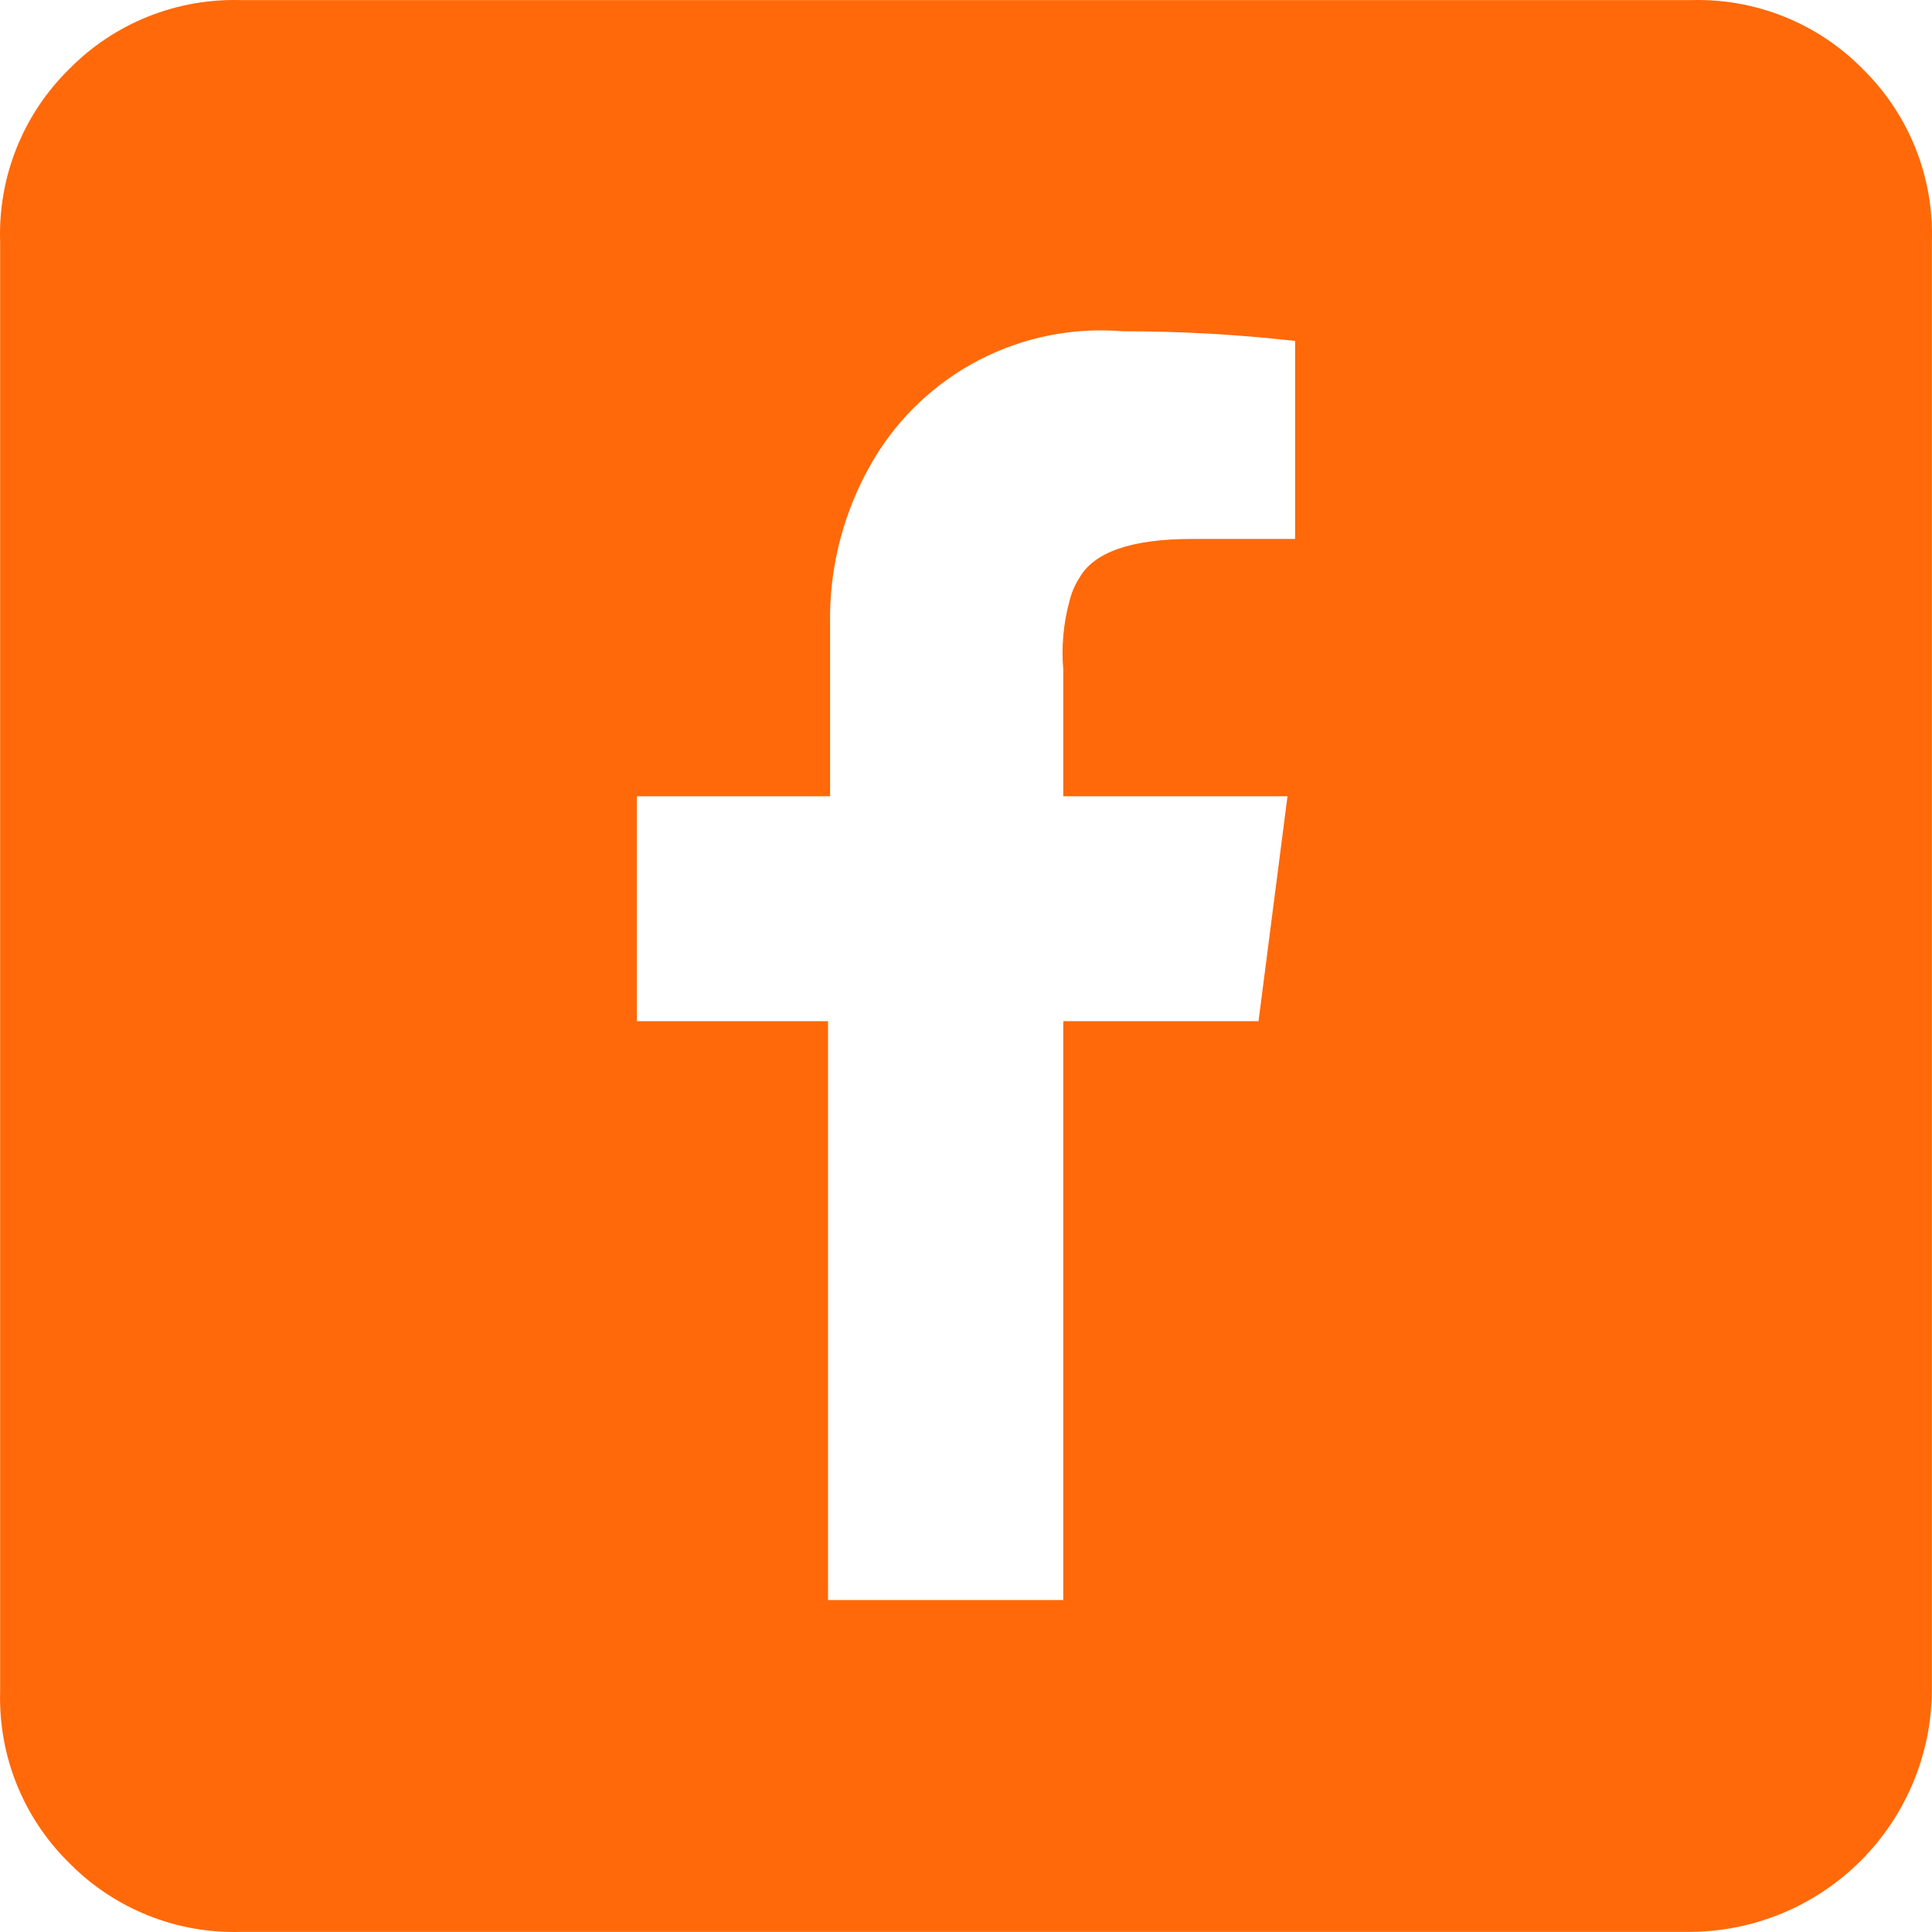 <svg width="32" height="32" viewBox="0 0 32 32" fill="none" xmlns="http://www.w3.org/2000/svg">
<path d="M27.987 31.998H4.002C3.472 32.015 2.945 31.923 2.453 31.726C1.962 31.529 1.516 31.233 1.145 30.855C0.77 30.487 0.475 30.045 0.278 29.557C0.082 29.07 -0.012 28.547 0.002 28.021V4.002C-0.015 3.472 0.077 2.945 0.274 2.453C0.47 1.962 0.767 1.516 1.145 1.145C1.516 0.767 1.962 0.47 2.453 0.274C2.945 0.077 3.472 -0.015 4.002 0.002H27.998C28.528 -0.015 29.055 0.077 29.547 0.274C30.038 0.47 30.484 0.767 30.855 1.145C31.233 1.516 31.529 1.962 31.726 2.453C31.923 2.945 32.015 3.472 31.998 4.002V27.998C31.992 29.059 31.567 30.075 30.816 30.824C30.065 31.573 29.048 31.995 27.987 31.998ZM17.611 26.502V16.914H20.845L21.325 13.189H17.611V11.098C17.578 10.714 17.613 10.327 17.714 9.955C17.746 9.821 17.8 9.694 17.874 9.578C18.114 9.144 18.742 8.927 19.737 8.927H21.451V5.647C20.502 5.54 19.549 5.486 18.594 5.487C17.776 5.419 16.956 5.582 16.227 5.958C15.497 6.334 14.888 6.907 14.469 7.613C13.978 8.442 13.728 9.392 13.749 10.355V13.189H10.549V16.914H13.715V26.502H17.611Z" fill="#FF6909"/>
</svg>
